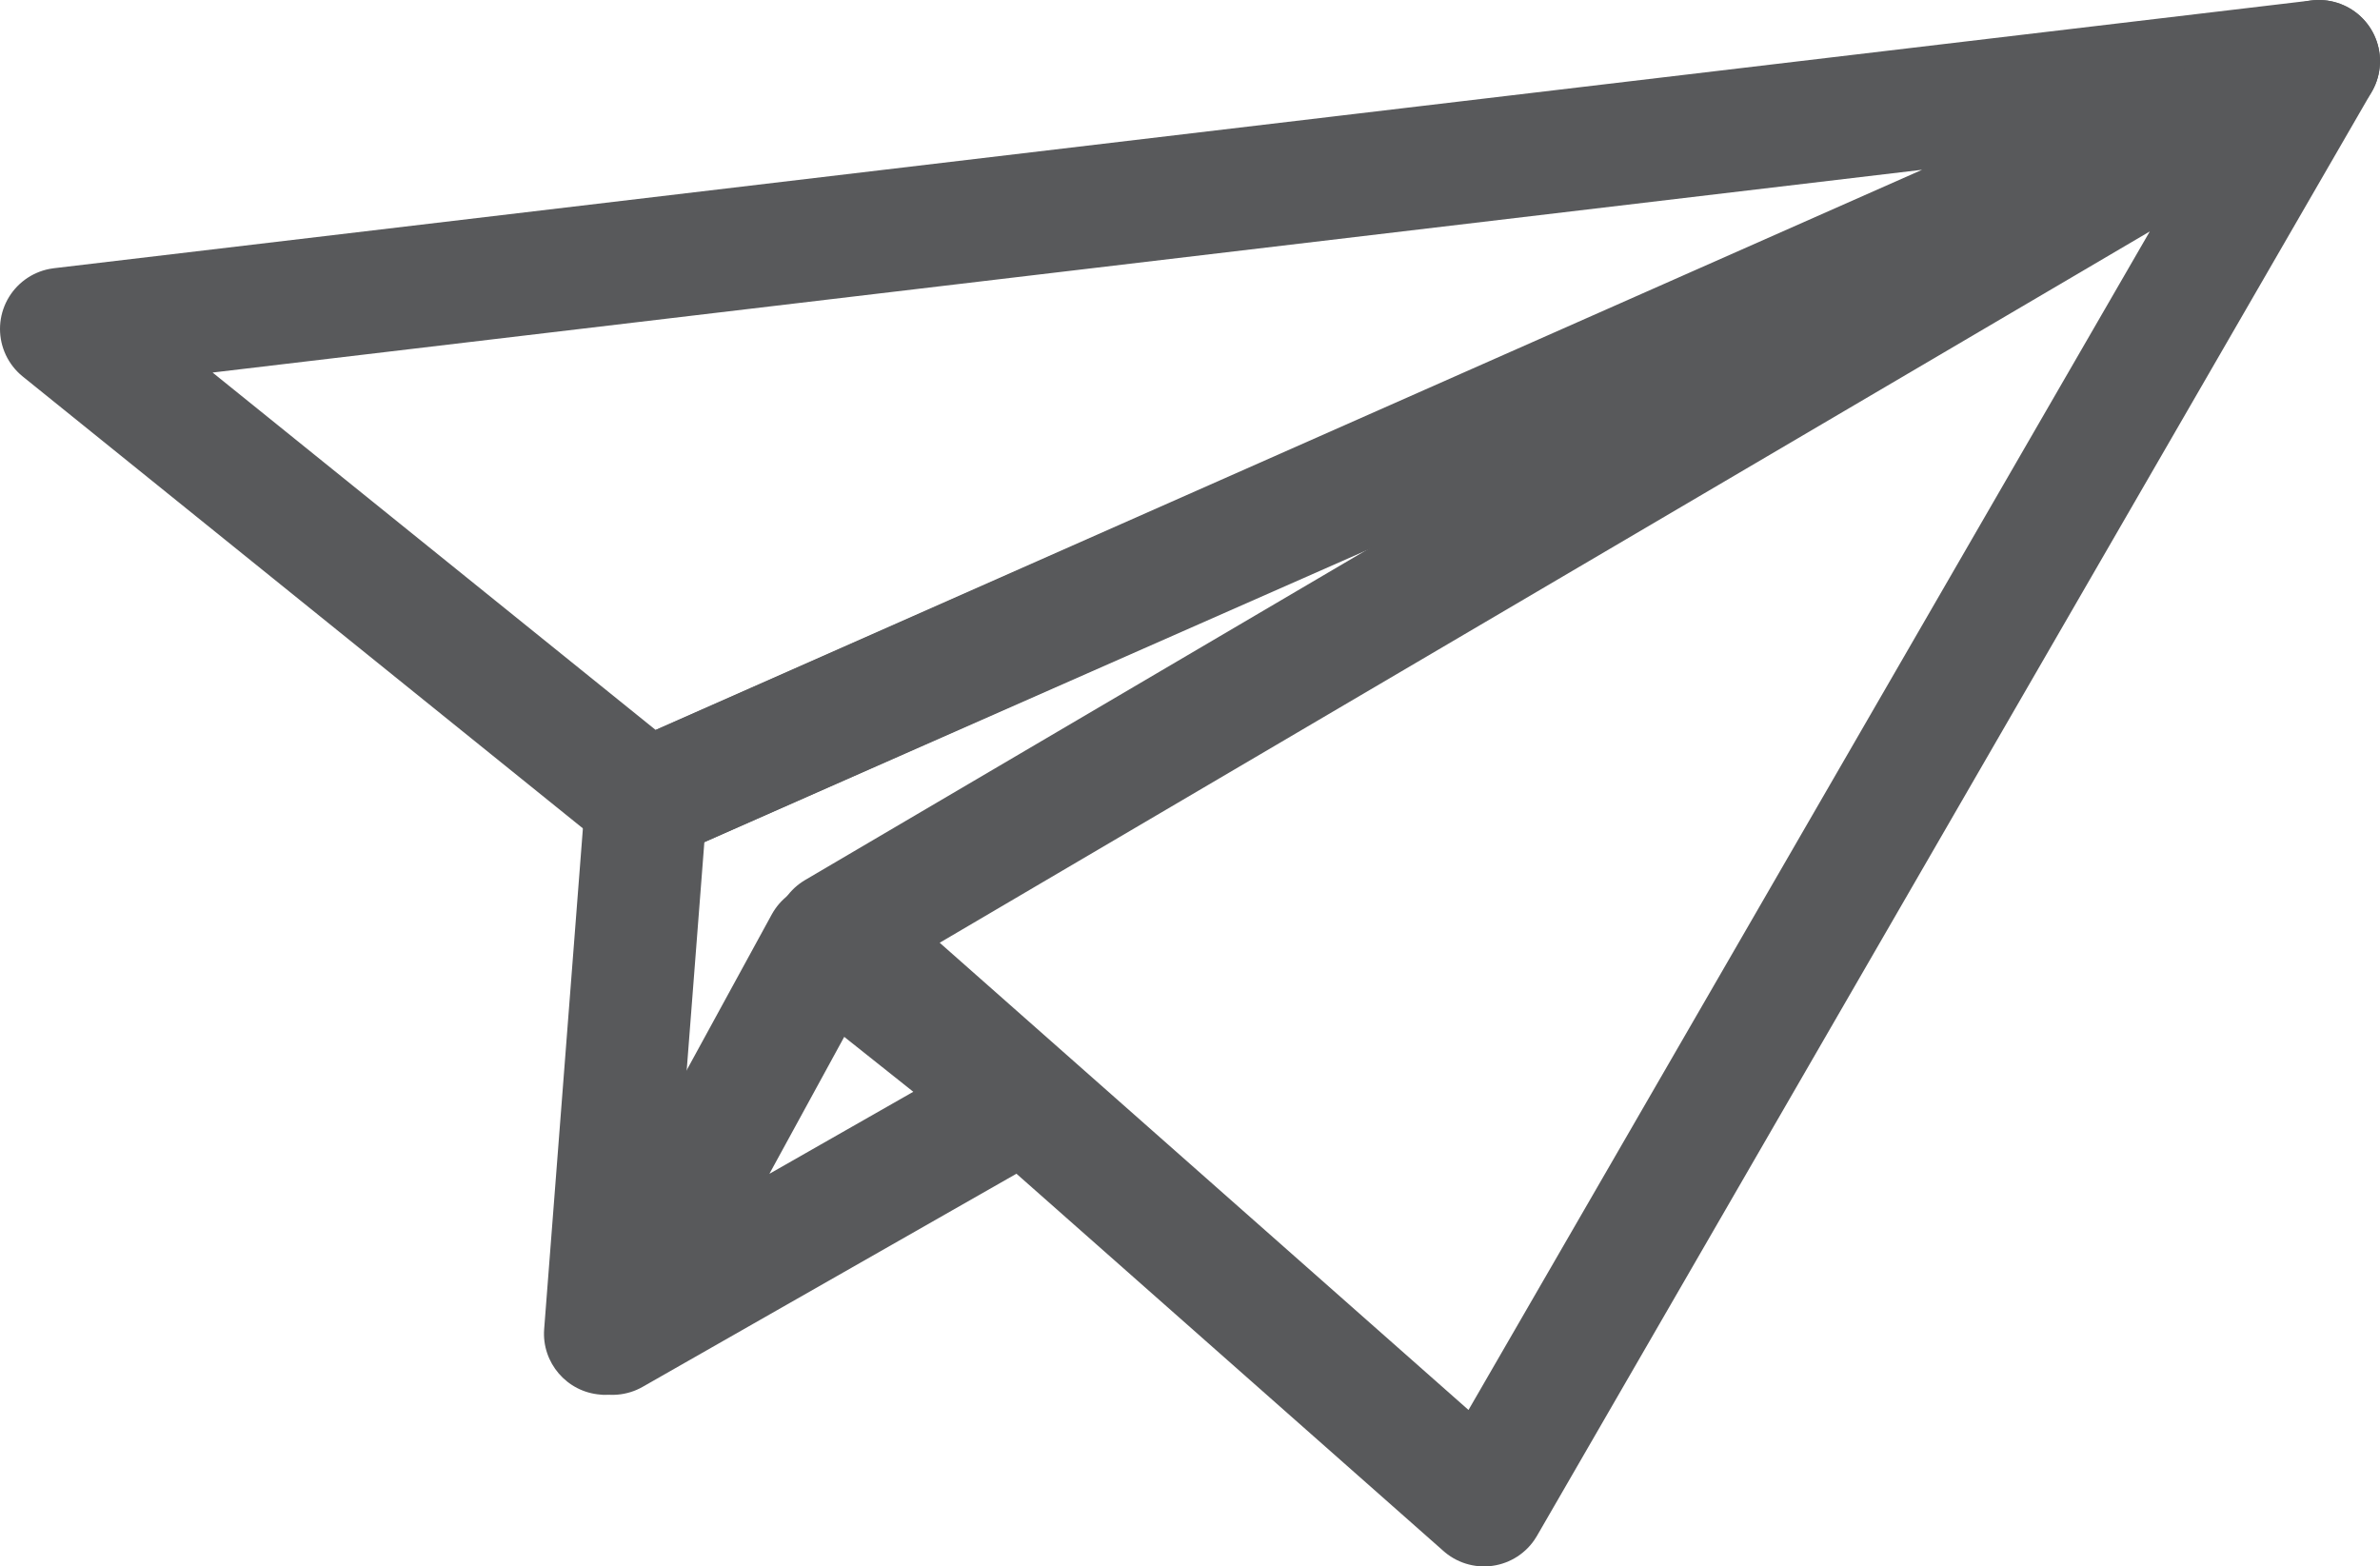 <!-- Generator: Adobe Illustrator 21.1.0, SVG Export Plug-In  -->
<svg version="1.1"
	 xmlns="http://www.w3.org/2000/svg" xmlns:xlink="http://www.w3.org/1999/xlink" xmlns:a="http://ns.adobe.com/AdobeSVGViewerExtensions/3.0/"
	 x="0px" y="0px" width="19.463px" height="12.81px" viewBox="0 0 19.463 12.81" style="enable-background:new 0 0 19.463 12.81;"
	 xml:space="preserve">
<style type="text/css">
	.st0{fill:#58595B;}
	.st1{fill:none;stroke:#58595B;stroke-linecap:round;stroke-linejoin:round;stroke-miterlimit:10;}
</style>
<defs>
</defs>
<g>
	<g>
		<path class="st0" d="M4.949,11.407c-0.014,0-0.026,0-0.039-0.002c-0.275-0.021-0.481-0.262-0.46-0.536l0.337-4.356
			C4.8,6.328,4.915,6.168,5.084,6.092l13.543-5.969c0.25-0.11,0.547,0.003,0.659,0.257c0.111,0.252-0.004,0.547-0.257,0.659
			L5.76,6.887l-0.314,4.058C5.426,11.208,5.207,11.407,4.949,11.407z"/>
		<polygon class="st1" points="0.5,2.69 18.963,0.5 5.285,6.55 		"/>
		<polygon class="st1" points="6.837,7.628 18.963,0.5 12.136,12.31 		"/>
	</g>
	<polygon class="st1" points="5.008,10.907 6.75,7.718 8.358,8.997 	"/>
</g>
</svg>